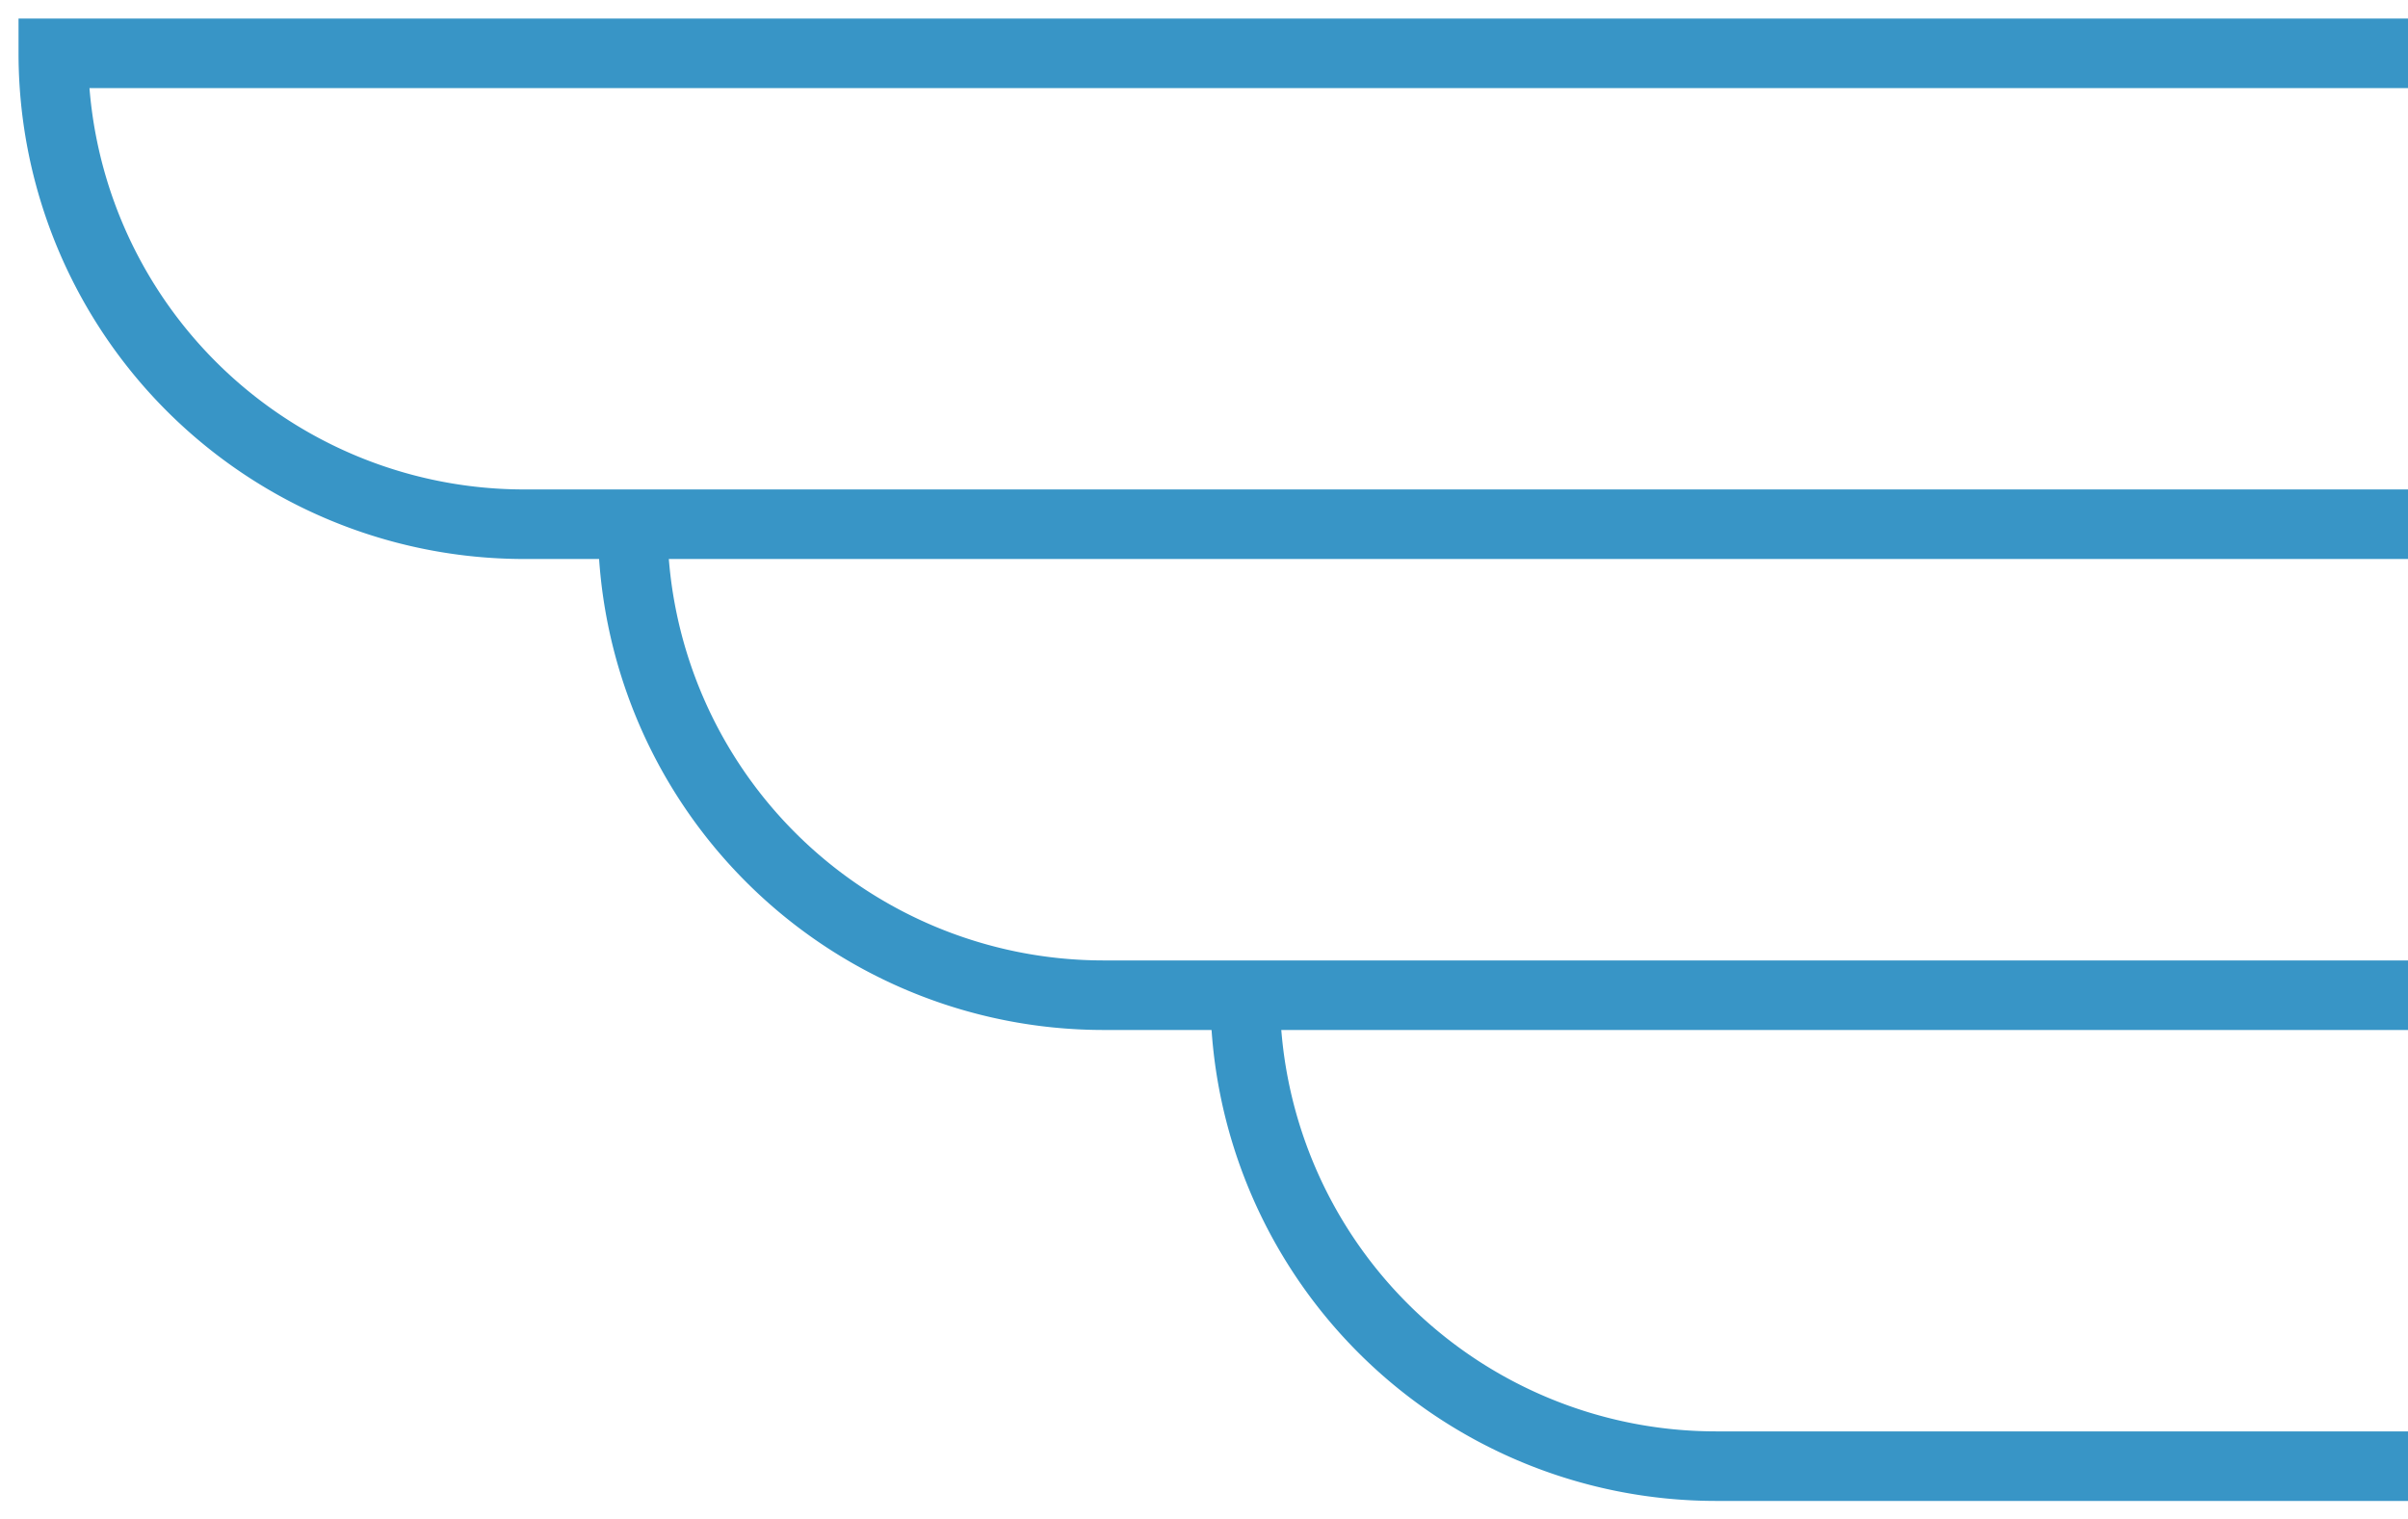 <svg xmlns="http://www.w3.org/2000/svg" xmlns:xlink="http://www.w3.org/1999/xlink" width="69.248" height="43.695" viewBox="0 0 69.248 43.695"><defs><clipPath id="clip-path"><rect id="Rectangle_401" data-name="Rectangle 401" width="69.248" height="43.695" fill="none" stroke="#3895c6" stroke-width="2"></rect></clipPath></defs><g id="Groupe_882" data-name="Groupe 882" transform="translate(0 0)"><g id="Groupe_881" data-name="Groupe 881" transform="translate(0 0)" clip-path="url(#clip-path)"><path id="Trac&#xE9;_1730" data-name="Trac&#xE9; 1730" d="M68.715,14.542H14.544A13.543,13.543,0,0,1,1,1H68.715" transform="translate(0.533 0.533)" fill="none" stroke="#3895c6" stroke-width="2"></path><path id="Trac&#xE9;_1731" data-name="Trac&#xE9; 1731" d="M64.312,23.376H22.8A13.543,13.543,0,0,1,9.258,9.834" transform="translate(8.936 5.243)" fill="none" stroke="#3895c6" stroke-width="2"></path><path id="Trac&#xE9;_1732" data-name="Trac&#xE9; 1732" d="M59.926,32.209h-28.9A13.543,13.543,0,0,1,17.485,18.667" transform="translate(18.322 9.953)" fill="none" stroke="#3895c6" stroke-width="2"></path></g></g></svg>